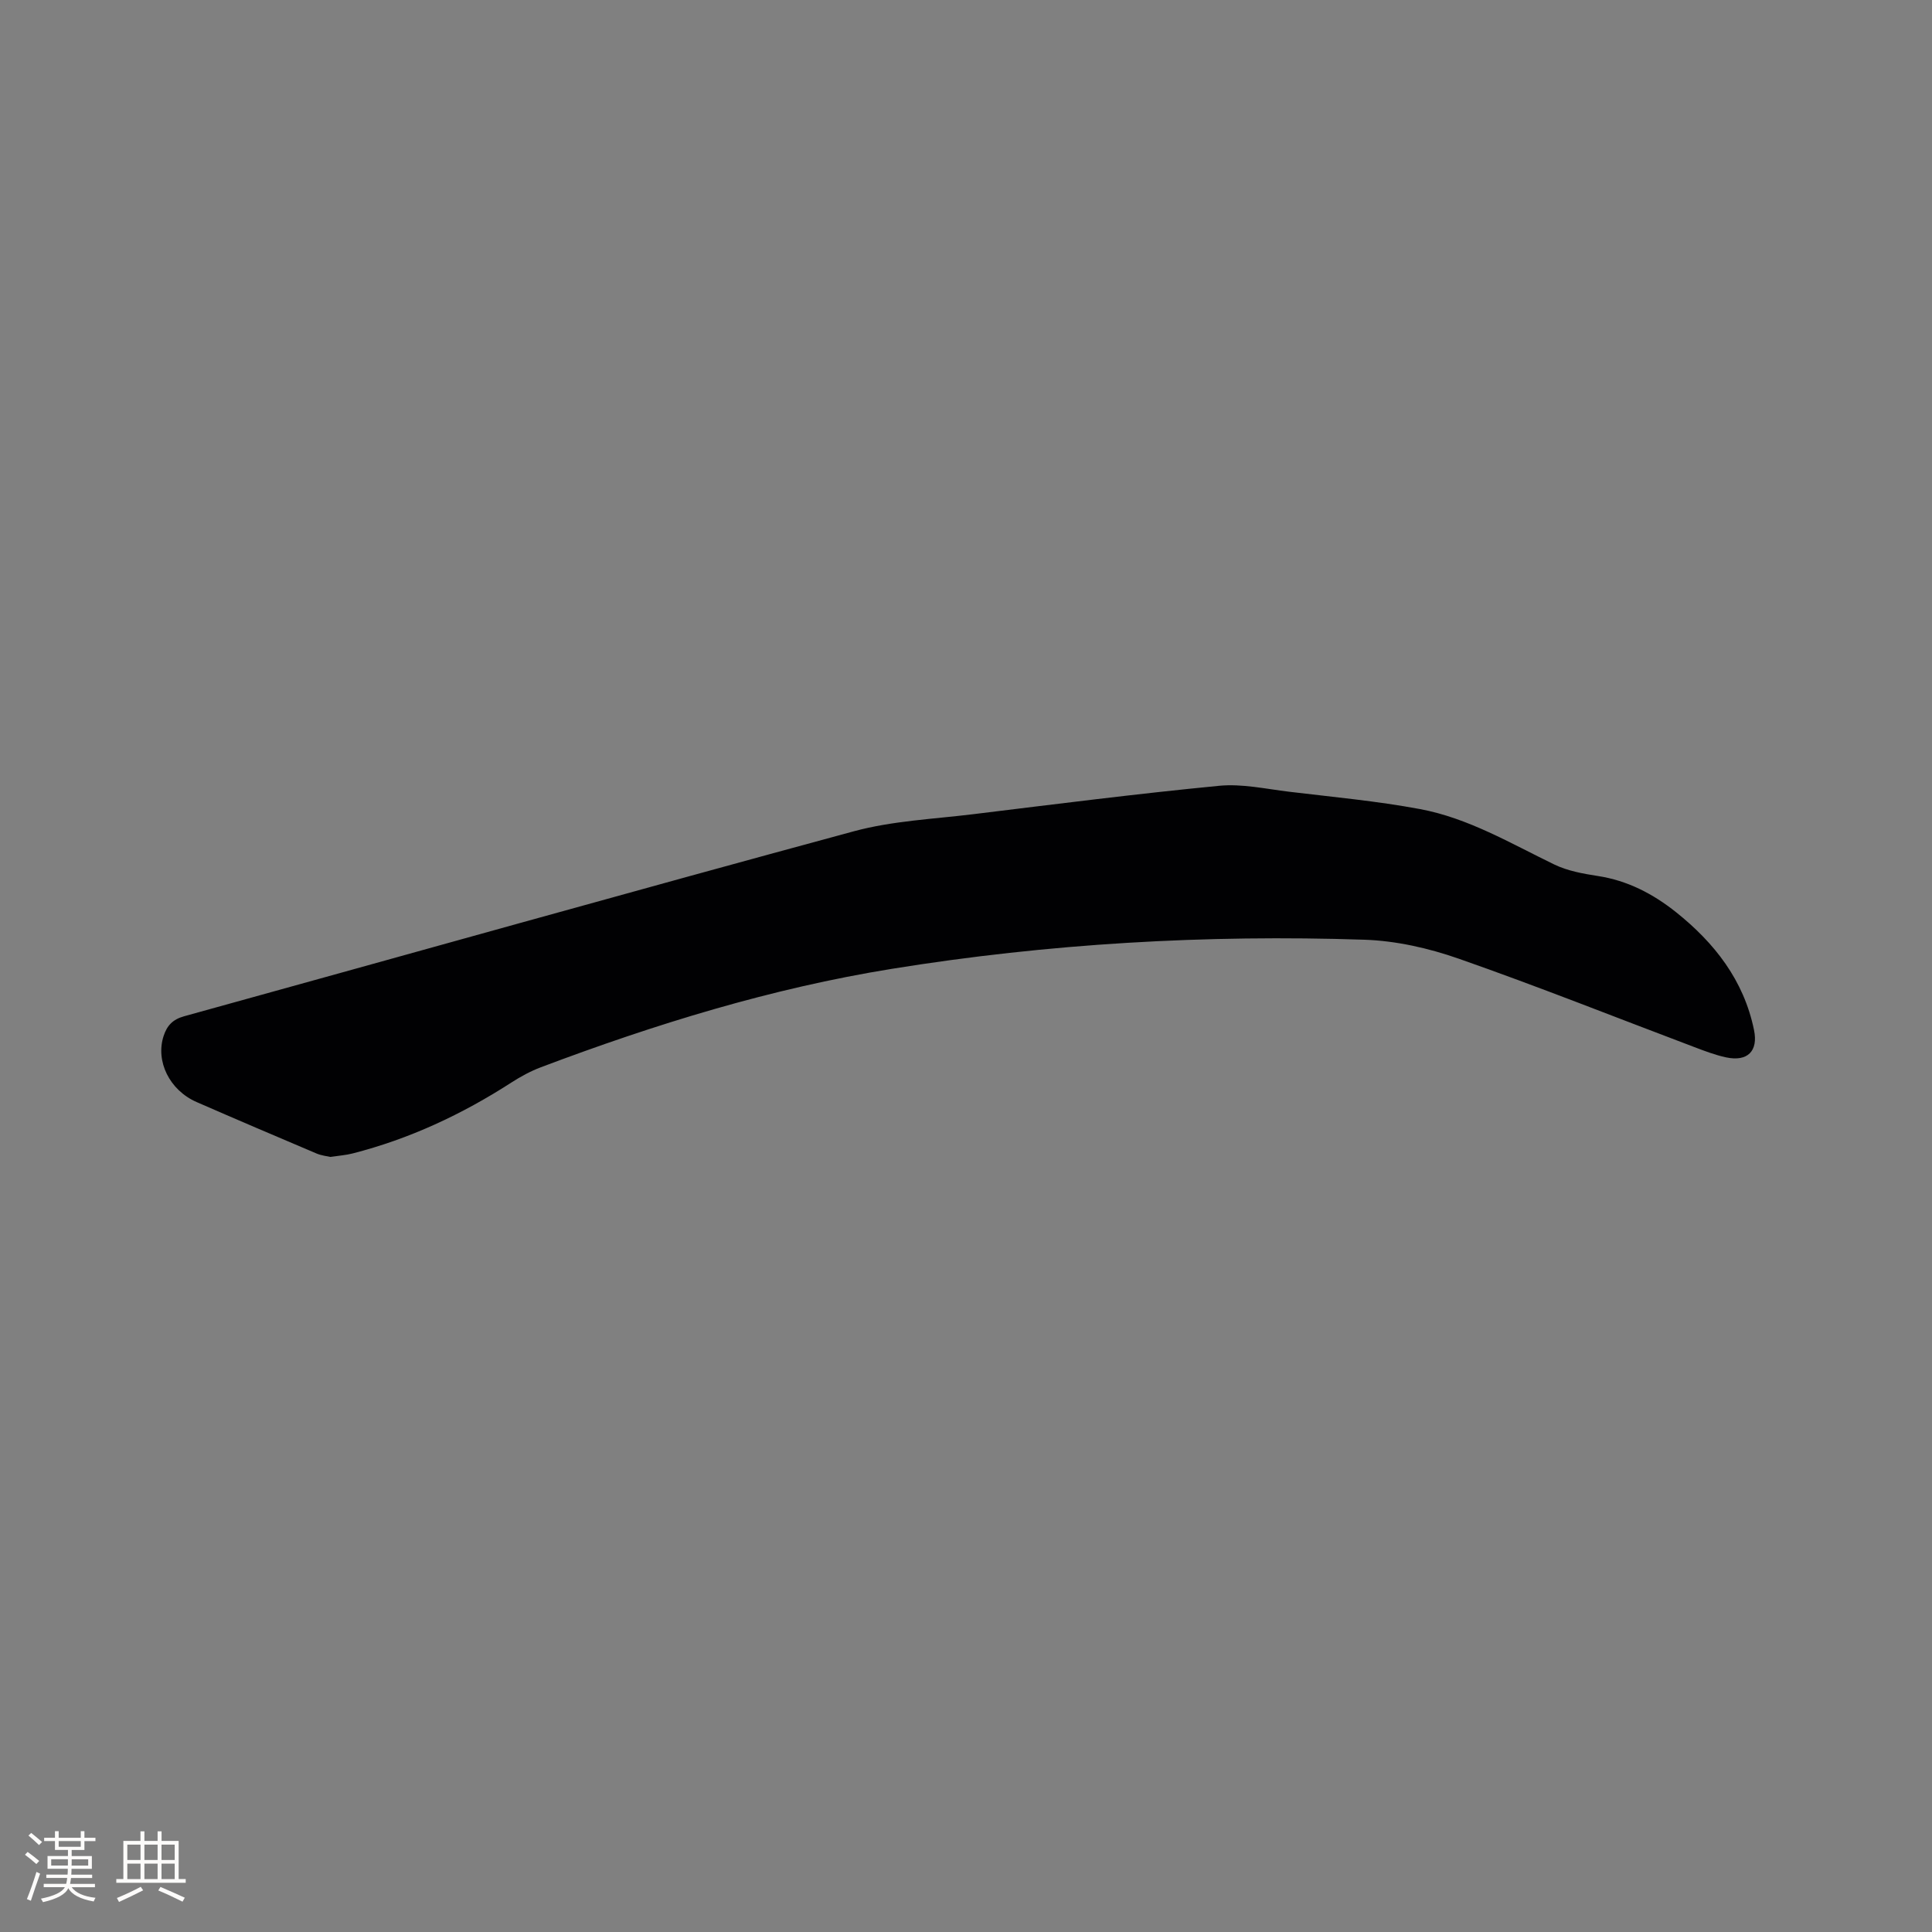 <svg enable-background="new 0 0 400 400" viewBox="0 0 400 400" xmlns="http://www.w3.org/2000/svg"><rect x="0" y="0" width="400" height="400" fill="#808080" stroke="none"/><path d="m68.39 239.53c-.68-.16-1.85-.28-2.88-.72-8.28-3.51-16.56-7.04-24.8-10.64-5.64-2.47-8.53-8.46-6.84-13.67.71-2.18 1.9-3.44 4.24-4.09 46.22-12.77 92.38-25.77 138.66-38.3 8.01-2.17 16.51-2.53 24.81-3.55 16.93-2.07 33.86-4.23 50.83-5.87 4.75-.46 9.67.65 14.49 1.23 9.04 1.09 18.14 1.92 27.09 3.59 9.99 1.86 18.75 7.09 27.8 11.47 2.75 1.33 5.94 1.91 8.99 2.38 6.18.94 11.46 3.7 16.23 7.5 7.98 6.37 14.03 14.11 16.14 24.39.9 4.36-1.32 6.61-5.77 5.67-2.26-.48-4.46-1.33-6.63-2.15-16.24-6.13-32.37-12.56-48.75-18.29-6.21-2.17-12.94-3.7-19.49-3.92-32.79-1.09-65.47.79-97.88 6.03-24.95 4.03-49.02 11.46-72.64 20.37-2.14.81-4.2 1.93-6.12 3.17-10.22 6.59-21.1 11.68-32.91 14.69-1.32.34-2.71.43-4.57.71z" fill="#010103"/><g fill="#fcfbfa"><path d="m5.17 384 .55-.58c.85.61 1.65 1.24 2.4 1.87l-.59.64c-.83-.73-1.62-1.38-2.36-1.93m1.22 9.53-.82-.34c.71-1.76 1.37-3.64 1.98-5.63.24.13.5.25.76.36-.6 1.67-1.24 3.54-1.92 5.61m-.5-13.5.57-.54c.56.44 1.31 1.06 2.26 1.87l-.64.64c-.68-.66-1.41-1.32-2.19-1.97m3.25.46h2.24v-1.36h.77v1.36h4.57v-1.36h.76v1.36h2.28v.69h-2.28v1.84h-2.64v1.26h4.18v2.64h-4.21c0 .45-.02.86-.05 1.21h4.32v.69h-4.38c-.04.34-.1.75-.19 1.22h5.15v.69h-4.82c.87 1.19 2.51 1.92 4.93 2.19-.17.31-.3.57-.37.76-2.77-.49-4.52-1.41-5.26-2.76-.56 1.26-2.3 2.23-5.24 2.9-.12-.24-.26-.48-.43-.72 2.73-.55 4.38-1.34 4.96-2.38h-4.38v-.69h4.65c.1-.38.17-.79.21-1.22h-4.32v-.69h4.4c.03-.34.05-.75.05-1.21h-4.2v-2.64h4.23v-1.26h-2.69v-1.84h-2.24zm1.46 4.46v1.29h3.45c.01-.4.02-.57.01-.53v-.32-.45h-3.46zm1.55-2.59h4.57v-1.19h-4.57zm6.11 2.59h-3.42v.77c-.01.19-.01.37-.02.53h3.44z"/><path d="m32.63 379.16h.82v1.98h3.54v7.89h1.46v.78h-14.37v-.78h1.46v-7.89h3.54v-1.98h.82v1.98h2.73zm-3.49 11.48.5.73c-1.61.82-3.28 1.63-5 2.41-.13-.27-.28-.55-.44-.82 1.75-.72 3.4-1.49 4.94-2.32m-2.78-5.55h2.73v-3.18h-2.73zm0 3.95h2.73v-3.2h-2.73zm3.54-3.95h2.73v-3.18h-2.73zm0 3.95h2.73v-3.2h-2.73zm7.89 4.68c-1.84-.92-3.51-1.7-5.02-2.32l.45-.73c1.89.8 3.57 1.55 5.04 2.23zm-1.62-11.81h-2.73v3.18h2.73zm-2.73 7.13h2.73v-3.2h-2.73z"/></g></svg>